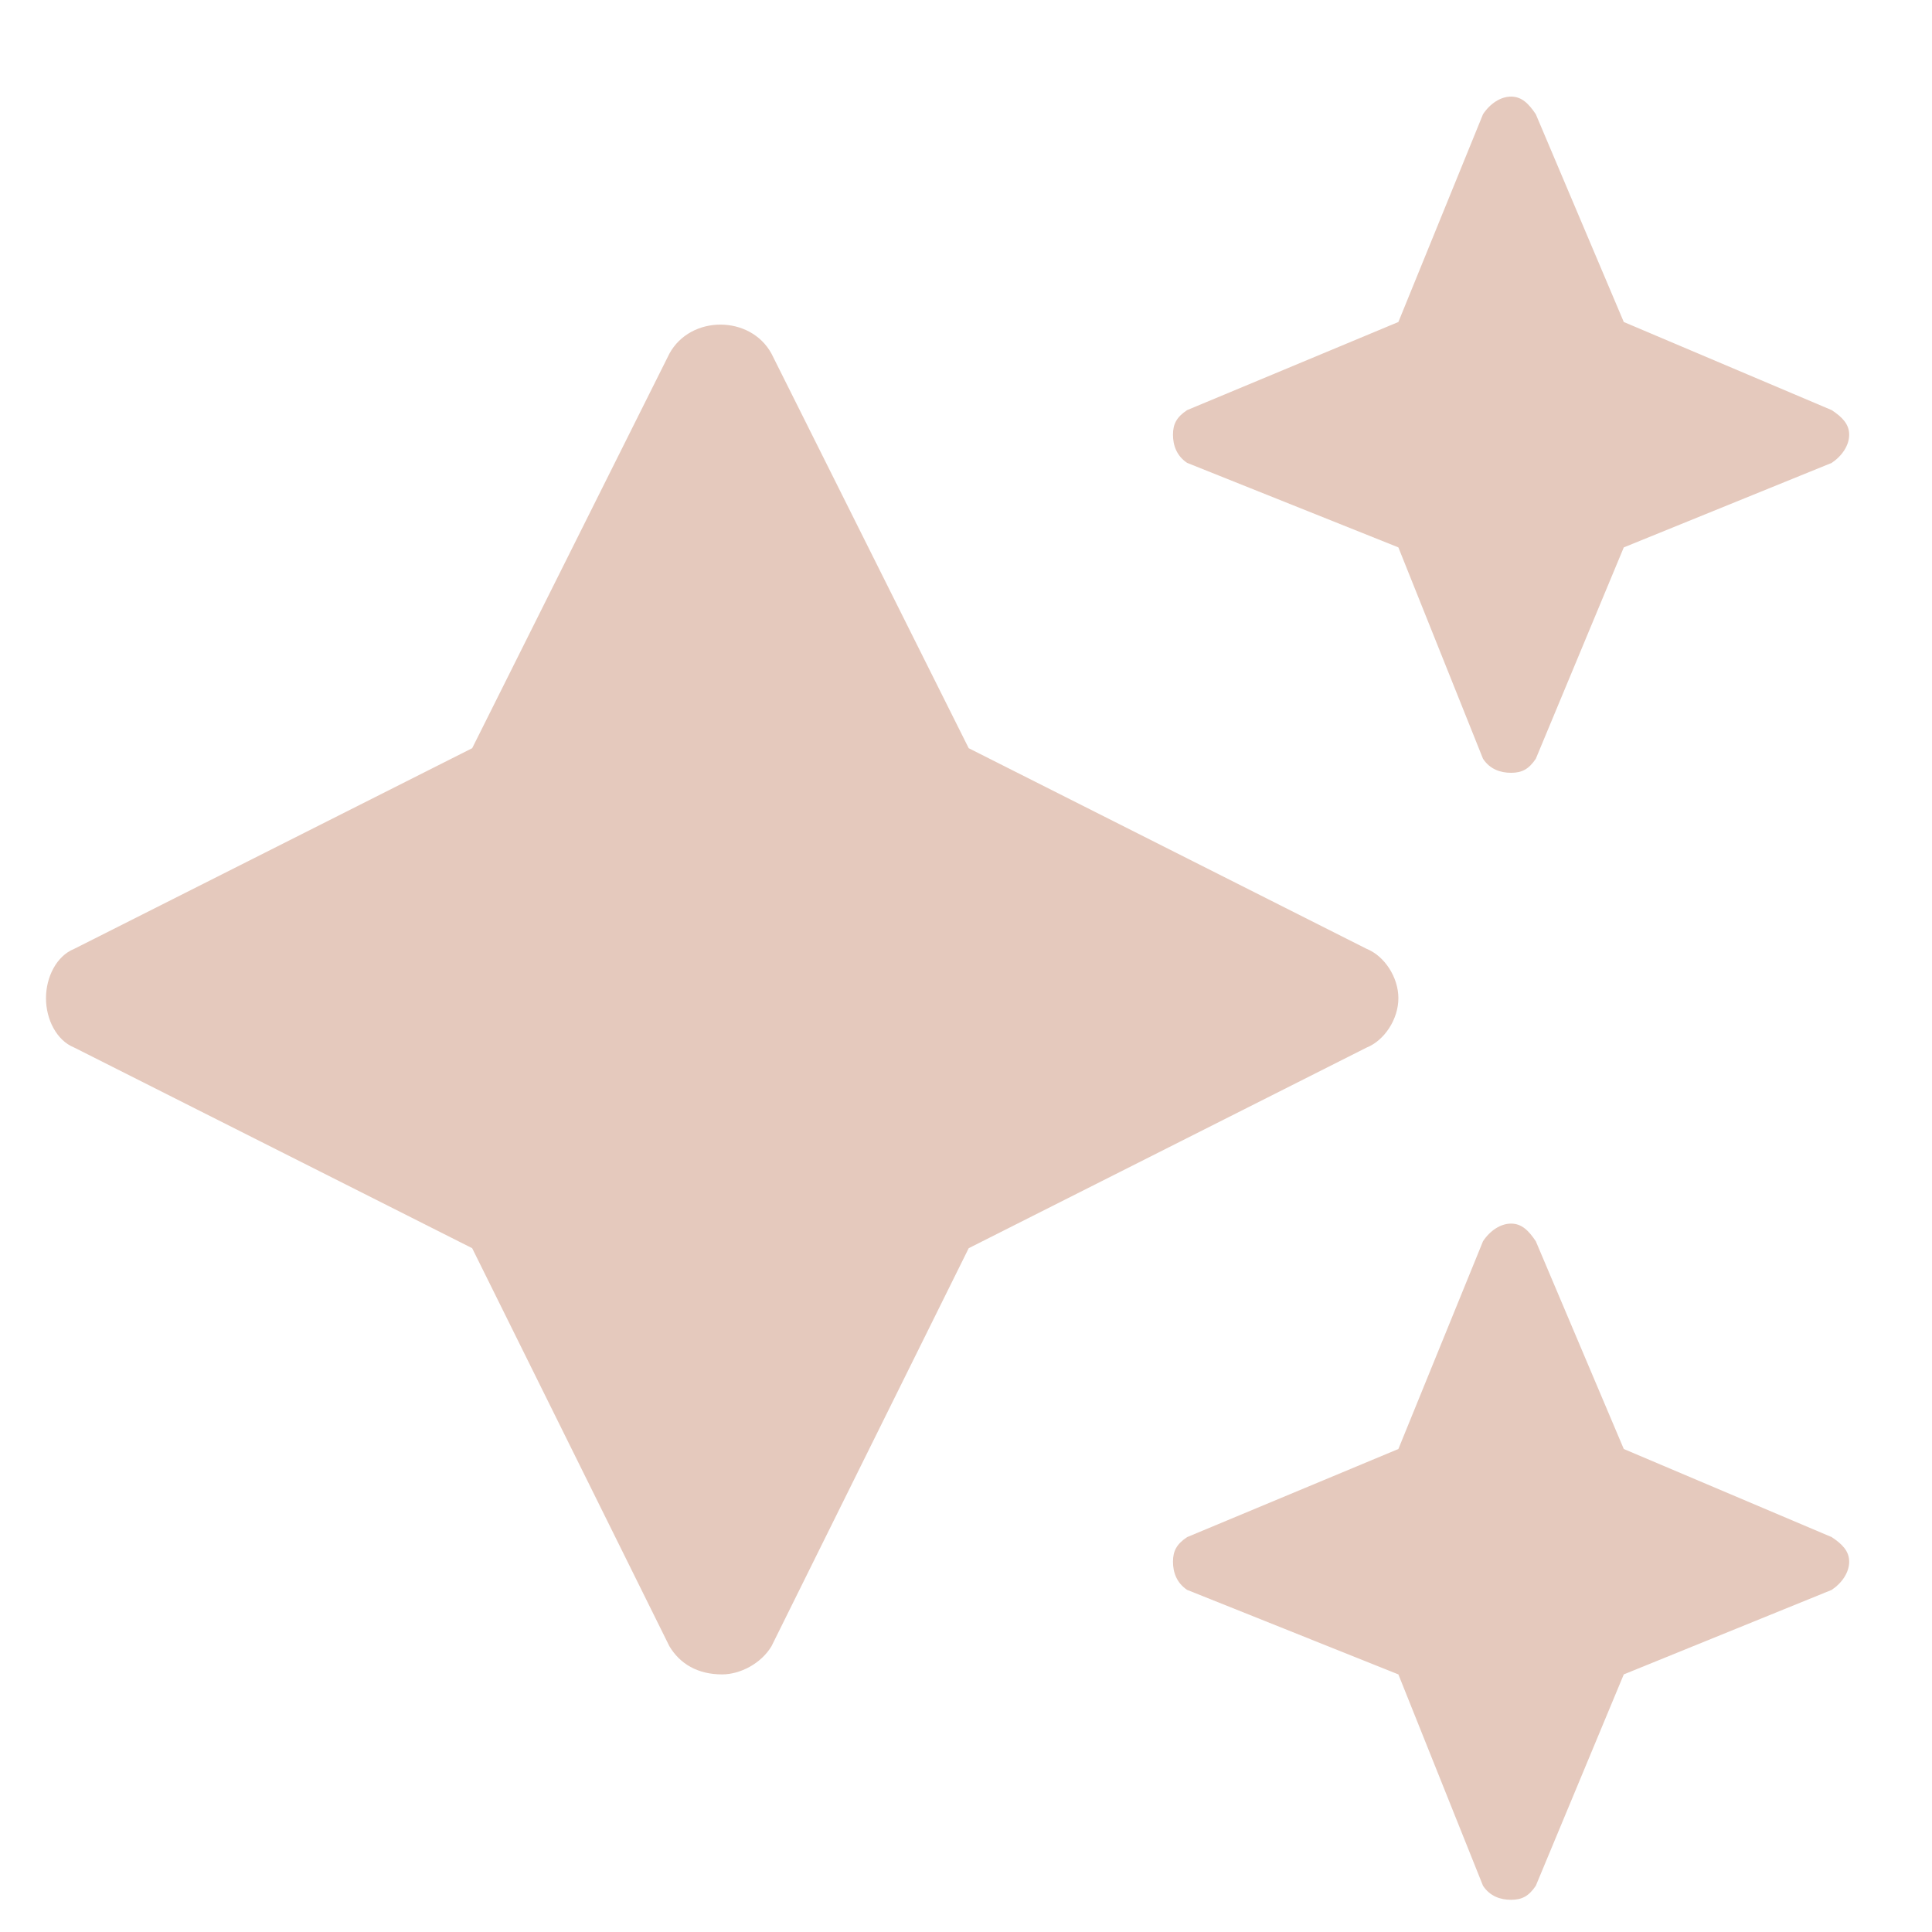 <svg width="15" height="15" viewBox="0 0 15 15" fill="none" xmlns="http://www.w3.org/2000/svg">
<path d="M9.217 3.594L10.857 4.25L11.514 5.891C11.568 5.973 11.65 6 11.732 6C11.815 6 11.869 5.973 11.924 5.891L12.607 4.25L14.221 3.594C14.303 3.539 14.357 3.457 14.357 3.375C14.357 3.293 14.303 3.238 14.221 3.184L12.607 2.5L11.924 0.887C11.869 0.805 11.815 0.75 11.732 0.75C11.65 0.75 11.568 0.805 11.514 0.887L10.857 2.5L9.217 3.184C9.135 3.238 9.107 3.293 9.107 3.375C9.107 3.457 9.135 3.539 9.217 3.594ZM14.221 11.934L12.607 11.25L11.924 9.637C11.869 9.555 11.815 9.5 11.732 9.5C11.65 9.5 11.568 9.555 11.514 9.637L10.857 11.25L9.217 11.934C9.135 11.988 9.107 12.043 9.107 12.125C9.107 12.207 9.135 12.289 9.217 12.344L10.857 13L11.514 14.641C11.568 14.723 11.65 14.75 11.732 14.75C11.815 14.75 11.869 14.723 11.924 14.641L12.607 13L14.221 12.344C14.303 12.289 14.357 12.207 14.357 12.125C14.357 12.043 14.303 11.988 14.221 11.934ZM10.857 7.75C10.857 7.586 10.748 7.422 10.611 7.367L7.521 5.809L5.99 2.746C5.826 2.445 5.361 2.445 5.197 2.746L3.666 5.809L0.576 7.367C0.439 7.422 0.357 7.586 0.357 7.75C0.357 7.914 0.439 8.078 0.576 8.133L3.666 9.691L5.197 12.781C5.279 12.918 5.416 13 5.607 13C5.744 13 5.908 12.918 5.99 12.781L7.521 9.691L10.611 8.133C10.748 8.078 10.857 7.914 10.857 7.75Z" fill="#E5C9BD"/>
</svg>
